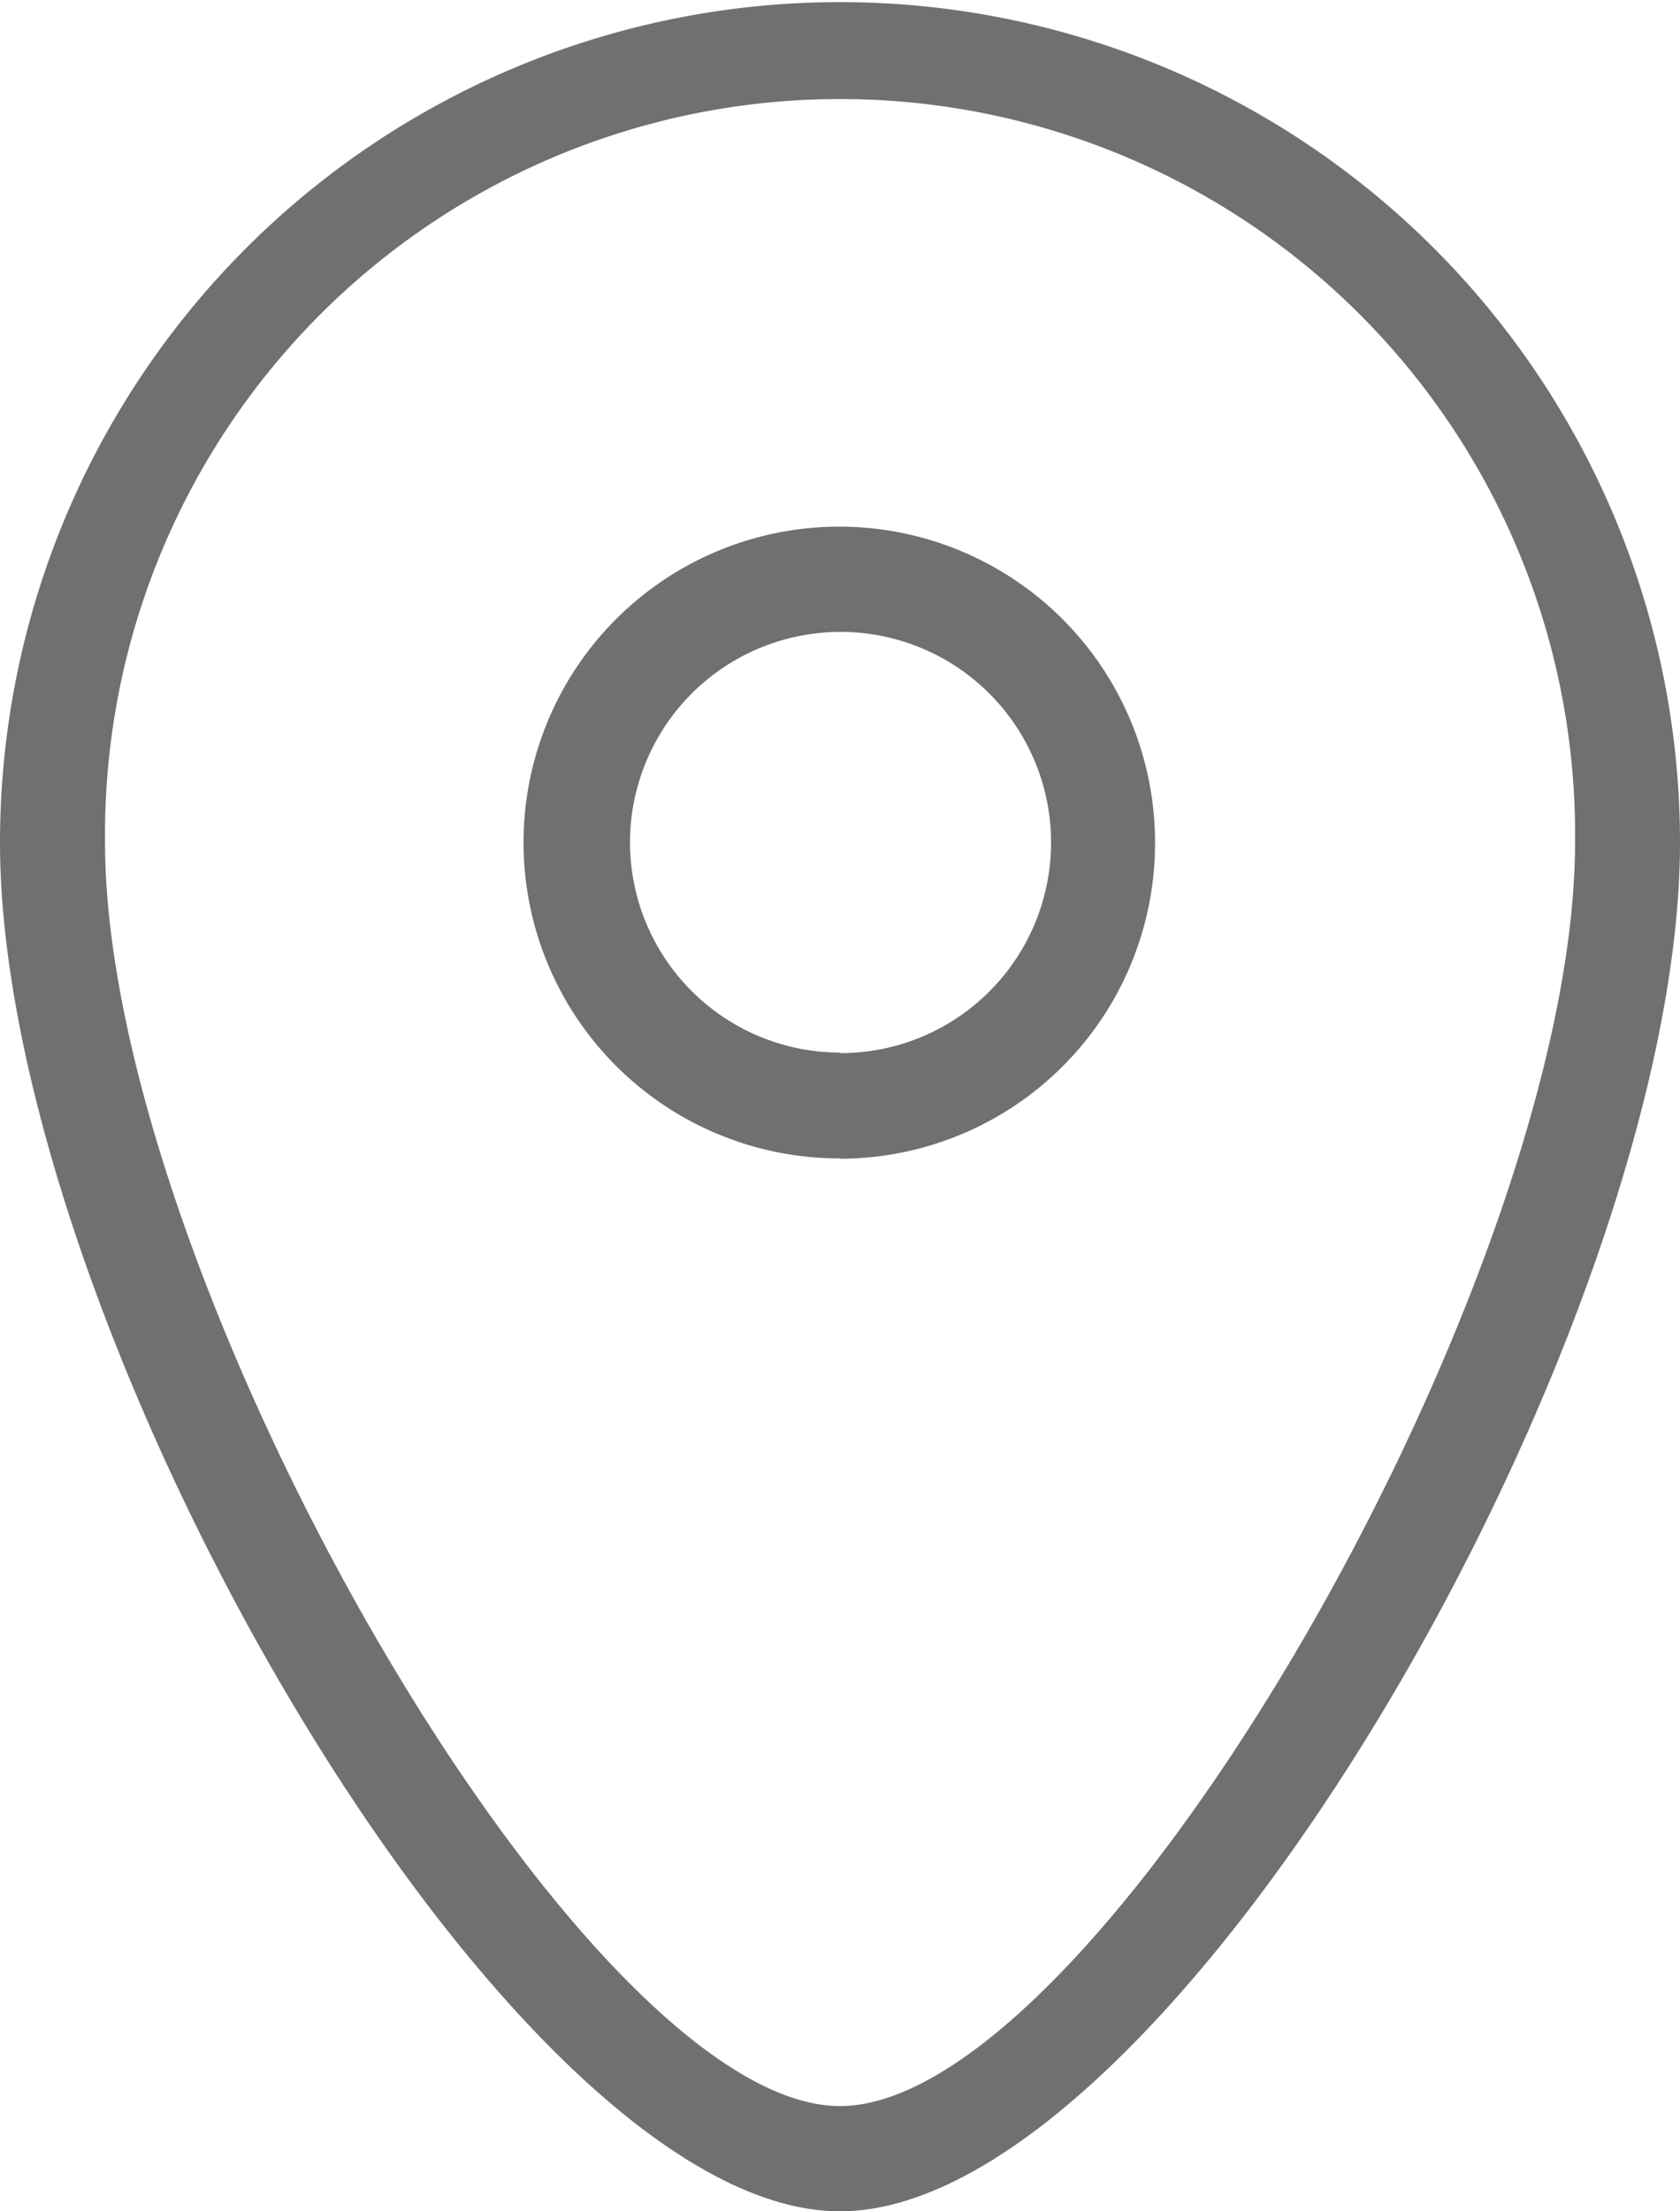 <svg id="Pin_1" data-name="Pin 1" xmlns="http://www.w3.org/2000/svg" viewBox="0 0 19 25">
  <defs>
    <style>
      .cls-1 {
        fill: #707070;
      }
    </style>
  </defs>
  <path id="Pin-1" class="cls-1" d="M17.5,29C13.755,29,8,19.021,8,13.524a9.5,9.5,0,1,1,19,0C27,19.021,21.245,29,17.5,29Zm0-1.19c2.915,0,8.313-9.359,8.313-14.286a8.313,8.313,0,1,0-16.625,0C9.188,18.45,14.585,27.81,17.5,27.81Zm0-10.714a3.571,3.571,0,1,1,3.563-3.571A3.567,3.567,0,0,1,17.5,17.1Zm0-1.19a2.381,2.381,0,1,0-2.375-2.381A2.378,2.378,0,0,0,17.5,15.9Z" transform="translate(-8 -4)"/>
</svg>
